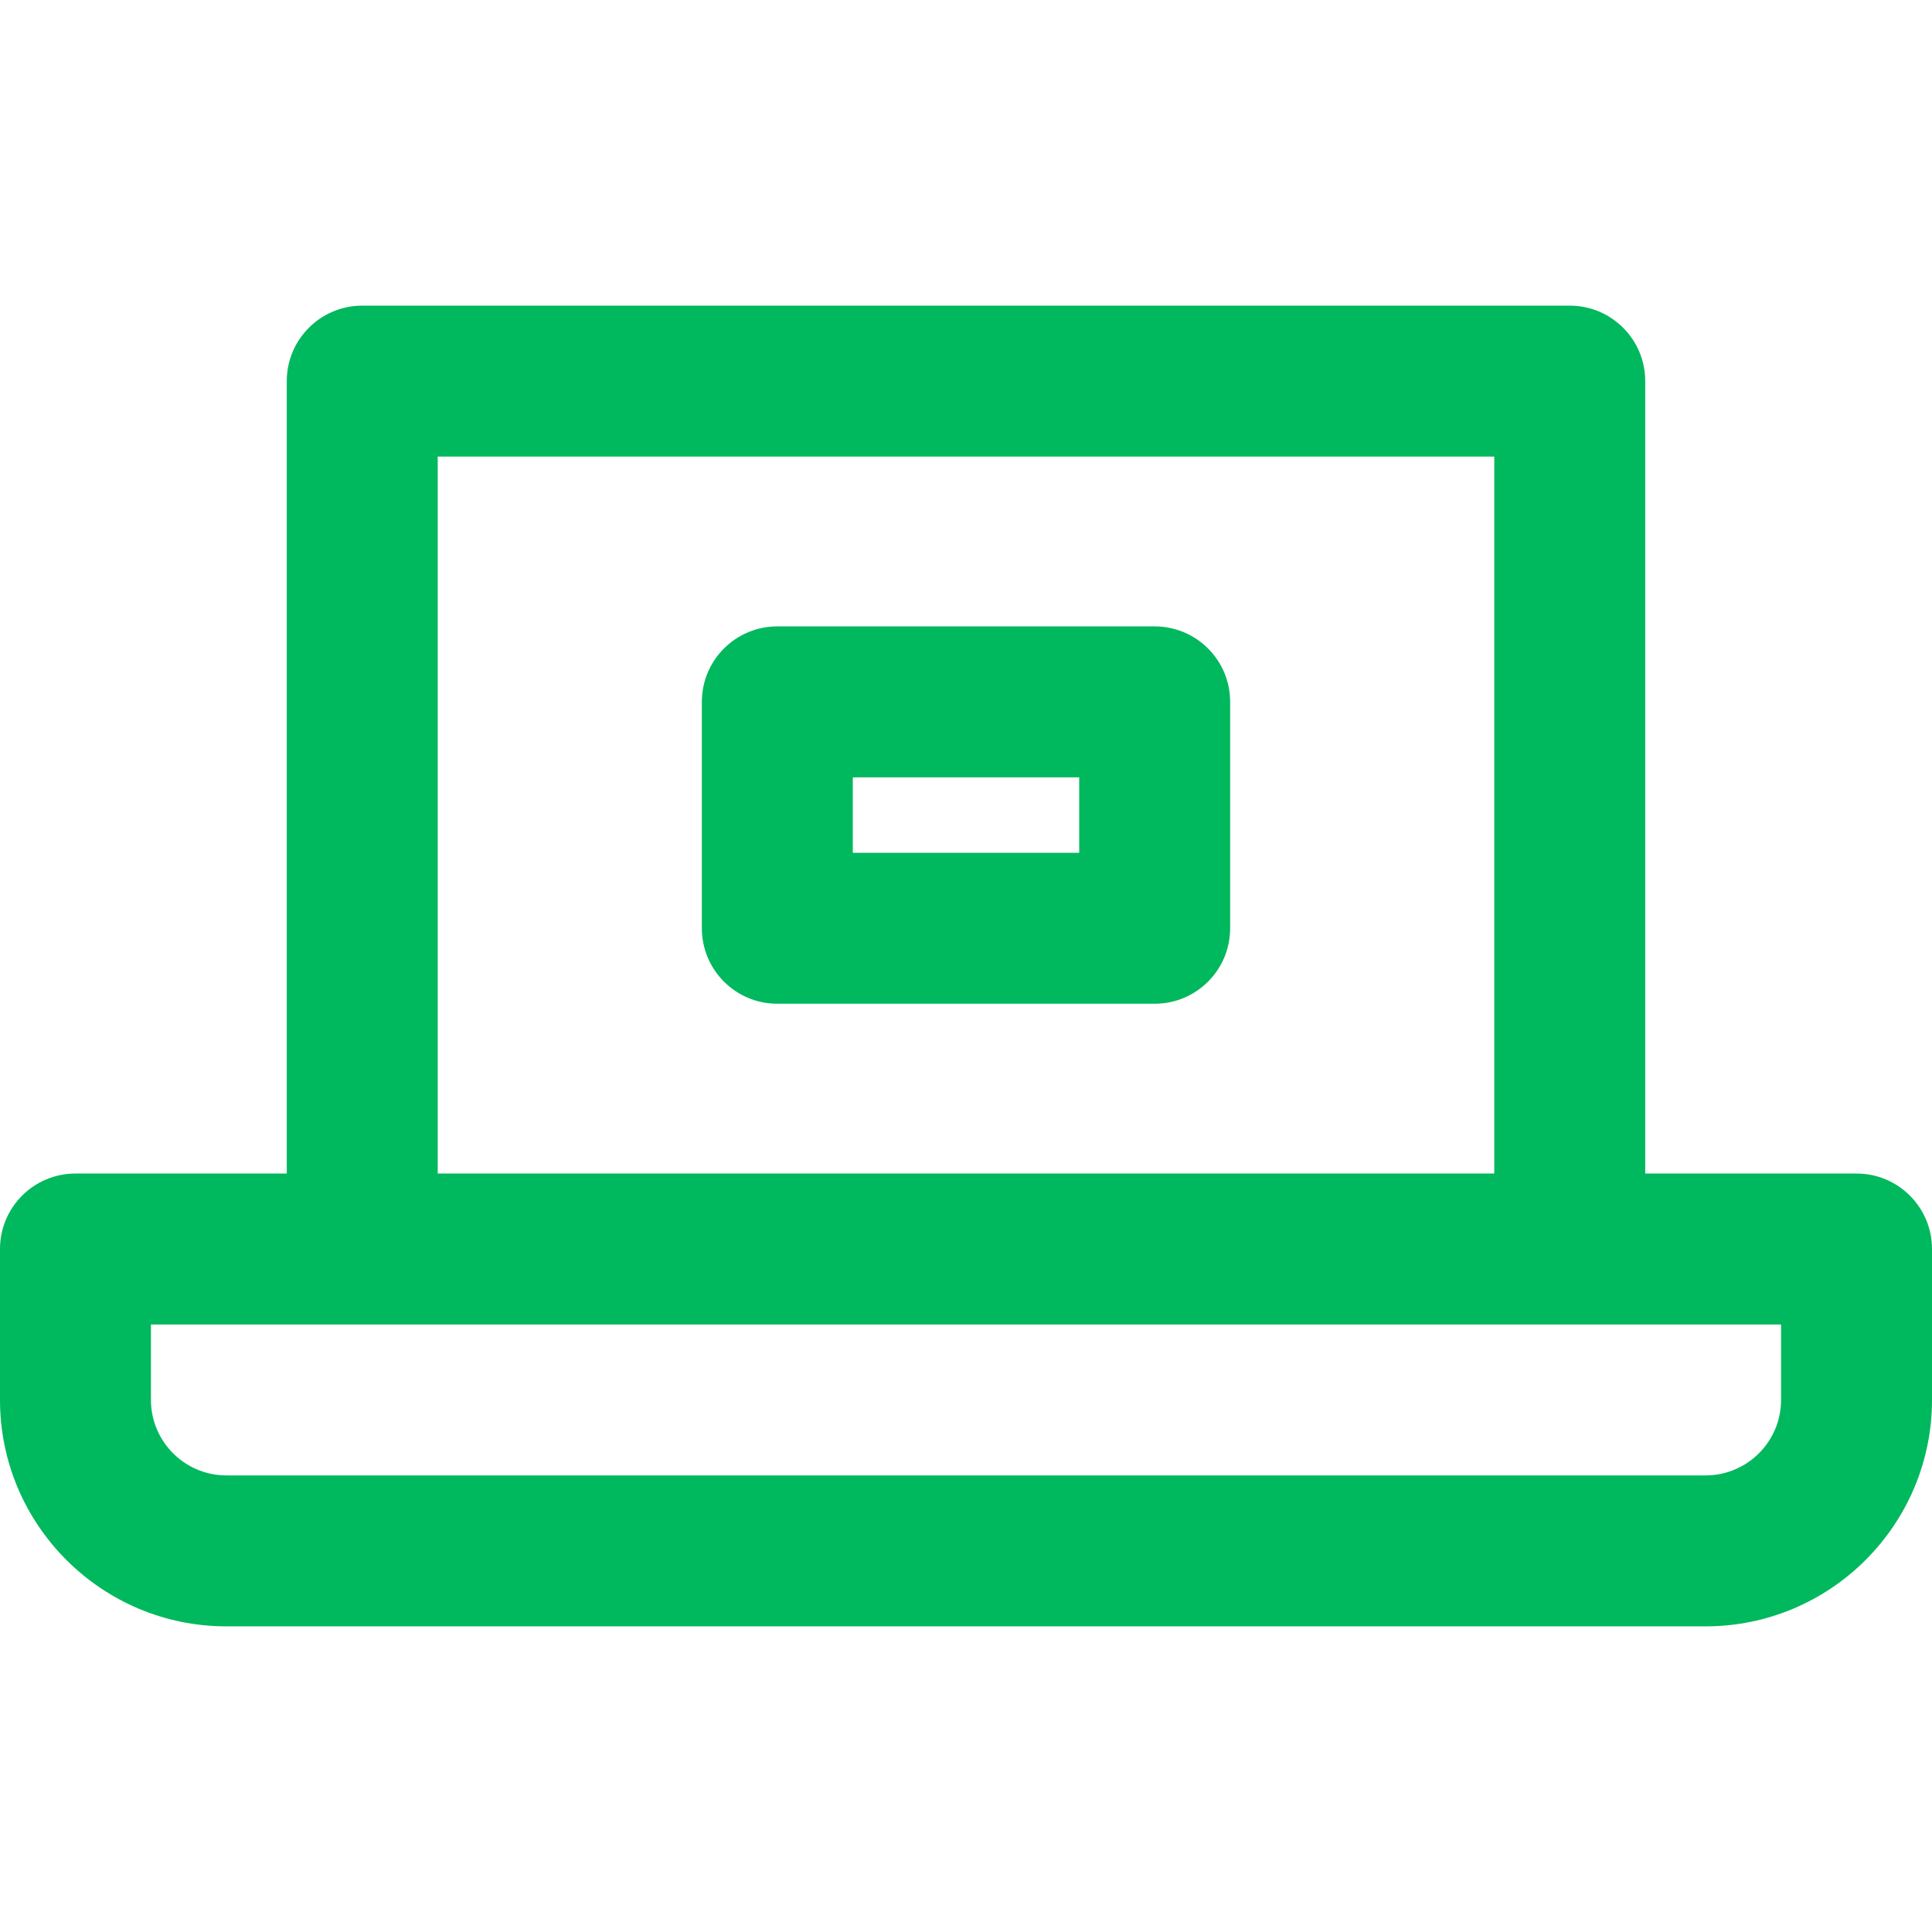 <svg height="512pt" fill="#00b85d" viewBox="0 -81 512 512" width="512pt" xmlns="http://www.w3.org/2000/svg"><path d="m306 85h-100c-11.047 0-20 8.953-20 20v60c0 11.047 8.953 20 20 20h100c11.047 0 20-8.953 20-20v-60c0-11.047-8.953-20-20-20zm-20 60h-60v-20h60zm206 85h-56v-210c0-11.047-8.953-20-20-20h-320c-11.047 0-20 8.953-20 20v210h-56c-11.047 0-20 8.953-20 20v40c0 33.086 26.914 60 60 60h392c33.086 0 60-26.914 60-60v-40c0-11.047-8.953-20-20-20zm-376-190h280v190h-280zm356 250c0 11.027-8.973 20-20 20h-392c-11.027 0-20-8.973-20-20v-20h432zm0 0"/></svg>